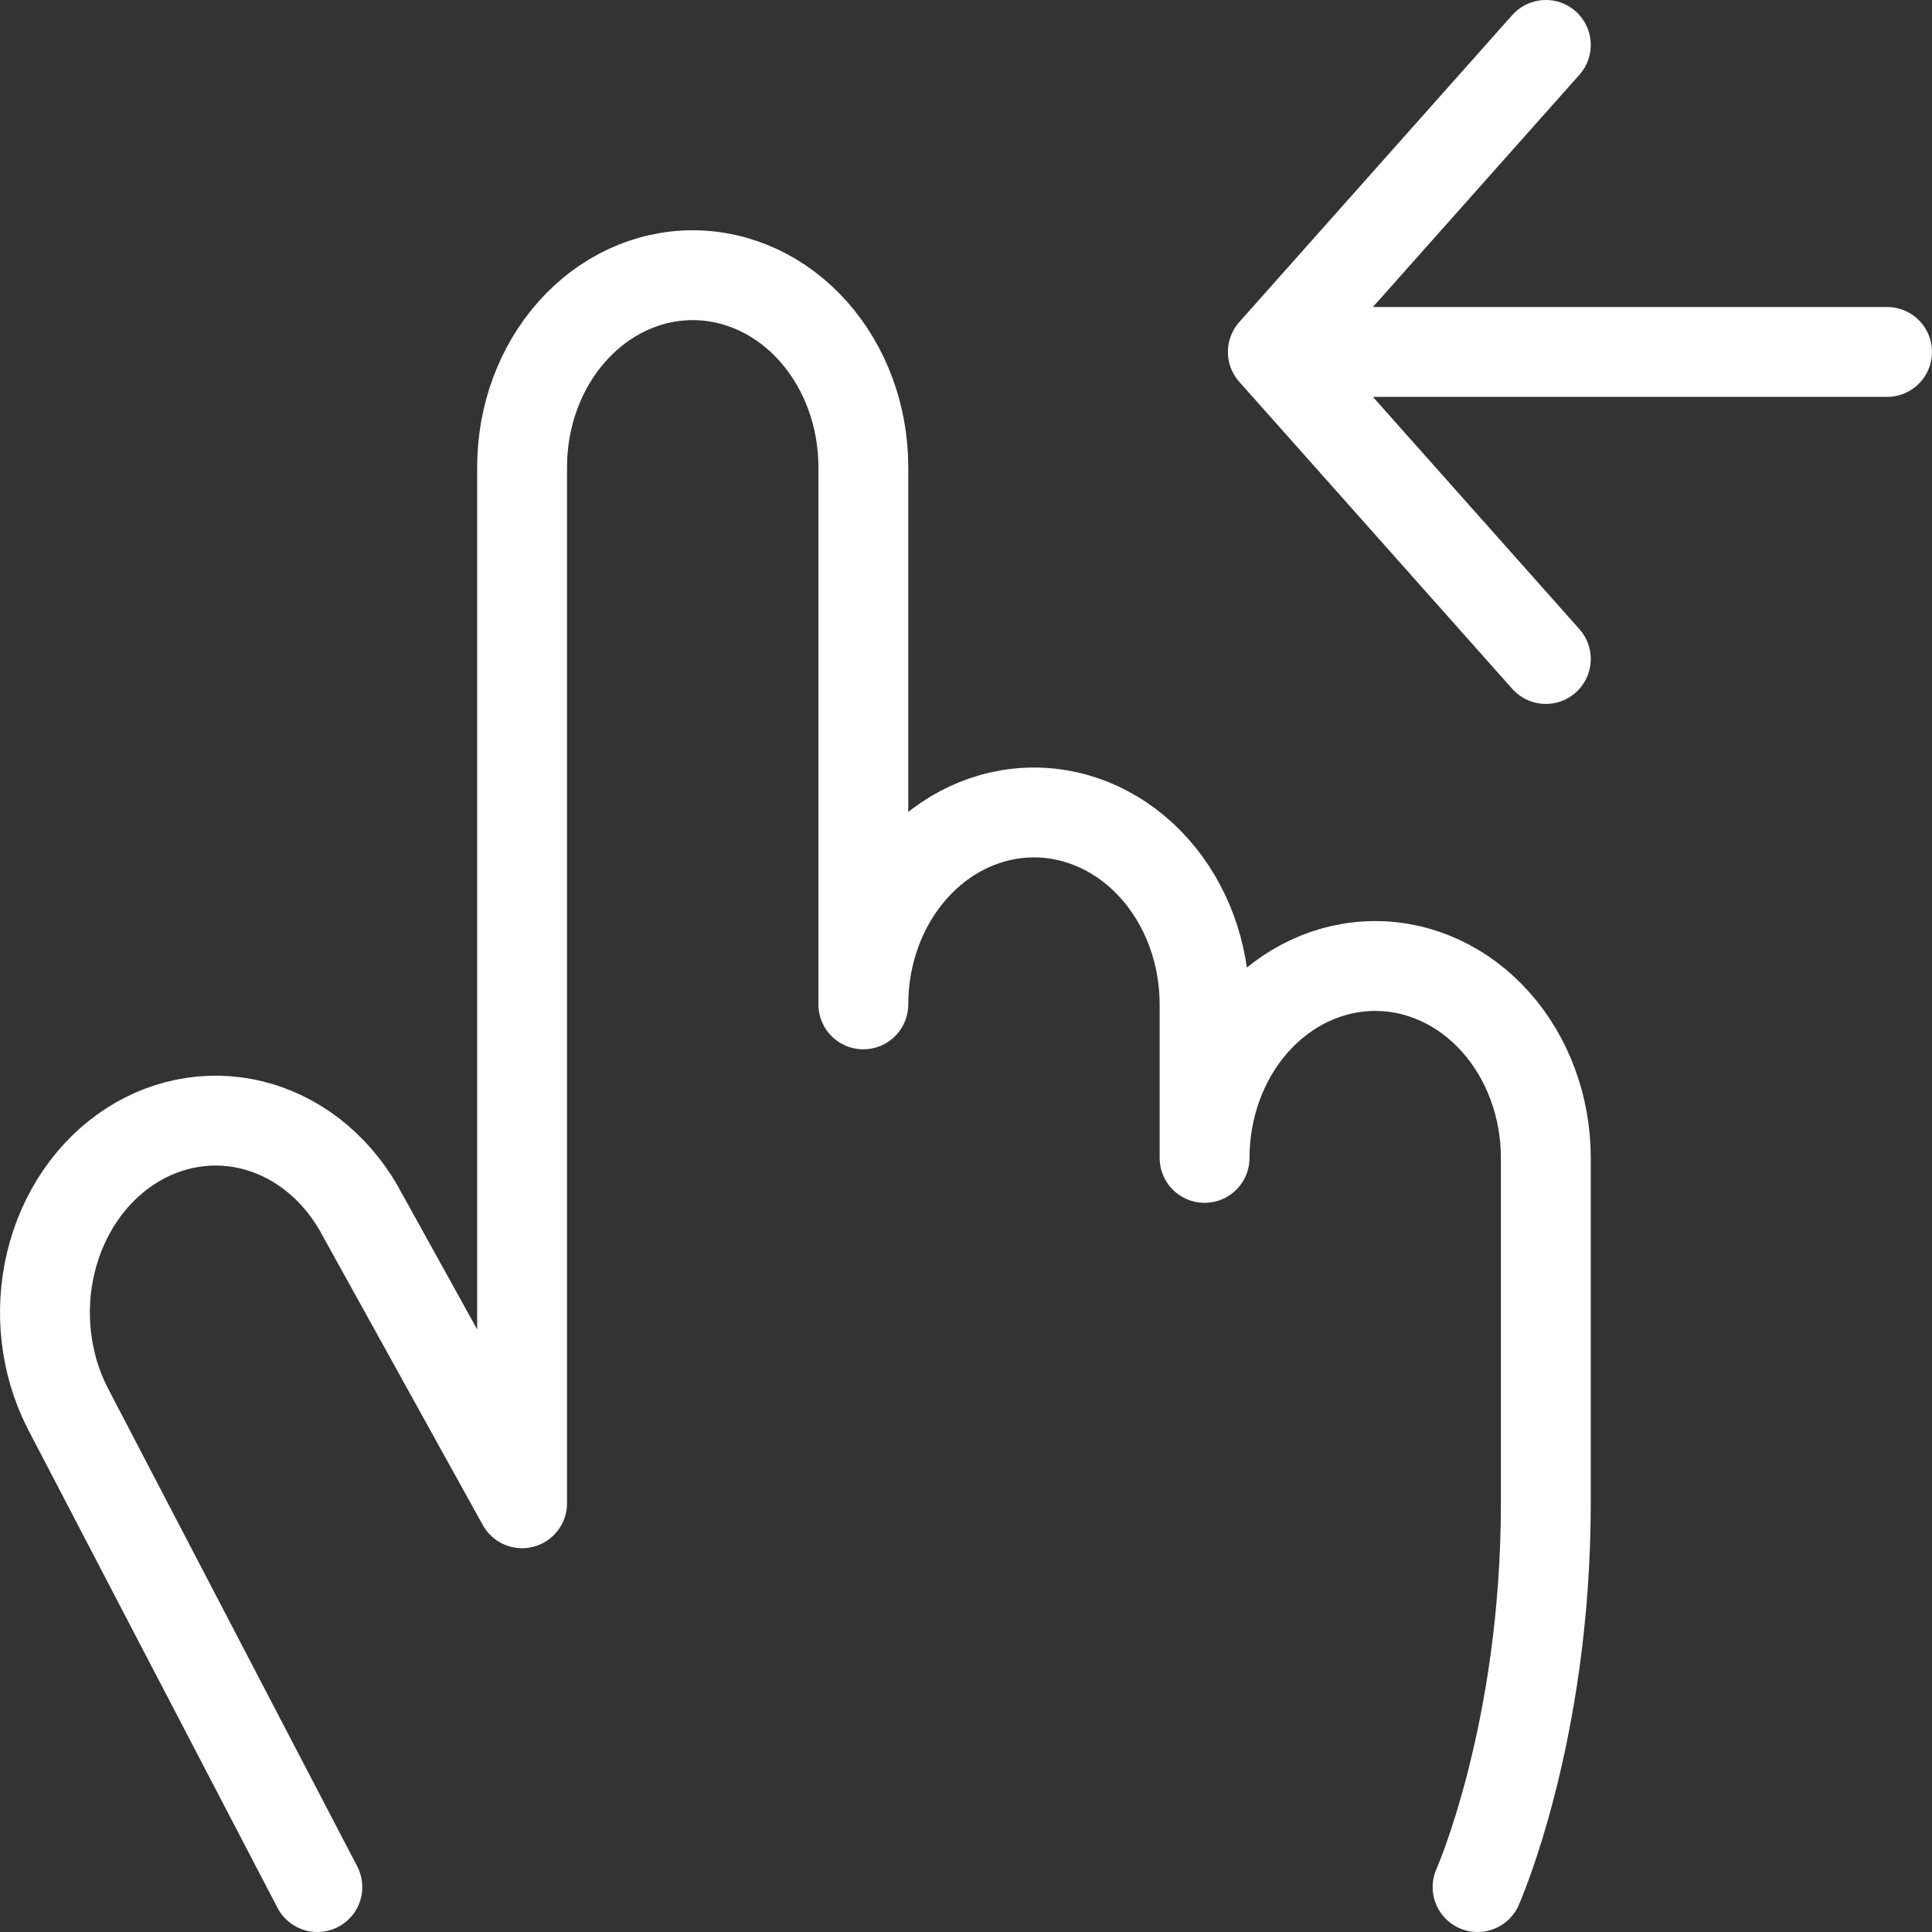 <?xml version="1.0" encoding="utf-8"?>
<svg xmlns="http://www.w3.org/2000/svg" fill="none" height="100%" overflow="visible" preserveAspectRatio="none" style="display: block;" viewBox="0 0 43 43" width="100%">
<rect x="0" y="0" width="43" height="43" fill="#333333" stroke="none"/>
<path d="M7.063 42L1.496 31.323C1.001 30.343 0.87 29.181 1.133 28.093C1.395 27.005 2.03 26.077 2.899 25.513C3.767 24.95 4.799 24.795 5.768 25.083C6.738 25.371 7.566 26.079 8.073 27.052L11.62 33.458V10.396C11.62 9.263 12.02 8.177 12.733 7.376C13.445 6.575 14.411 6.125 15.418 6.125C16.425 6.125 17.391 6.575 18.103 7.376C18.815 8.177 19.215 9.263 19.215 10.396V22.354C19.215 21.221 19.615 20.135 20.328 19.334C21.04 18.533 22.006 18.083 23.013 18.083C24.02 18.083 24.986 18.533 25.698 19.334C26.41 20.135 26.81 21.221 26.81 22.354V25.771C26.81 24.638 27.21 23.552 27.922 22.751C28.635 21.95 29.601 21.5 30.608 21.5C31.615 21.5 32.581 21.95 33.293 22.751C34.005 23.552 34.405 24.638 34.405 25.771V33.458C34.405 38.583 32.886 42 32.886 42M28.329 7.833H42M28.329 7.833L34.405 1M28.329 7.833L34.405 14.667" id="Vector" stroke="white" stroke-linecap="round" stroke-linejoin="round" stroke-width="2"/>
</svg>